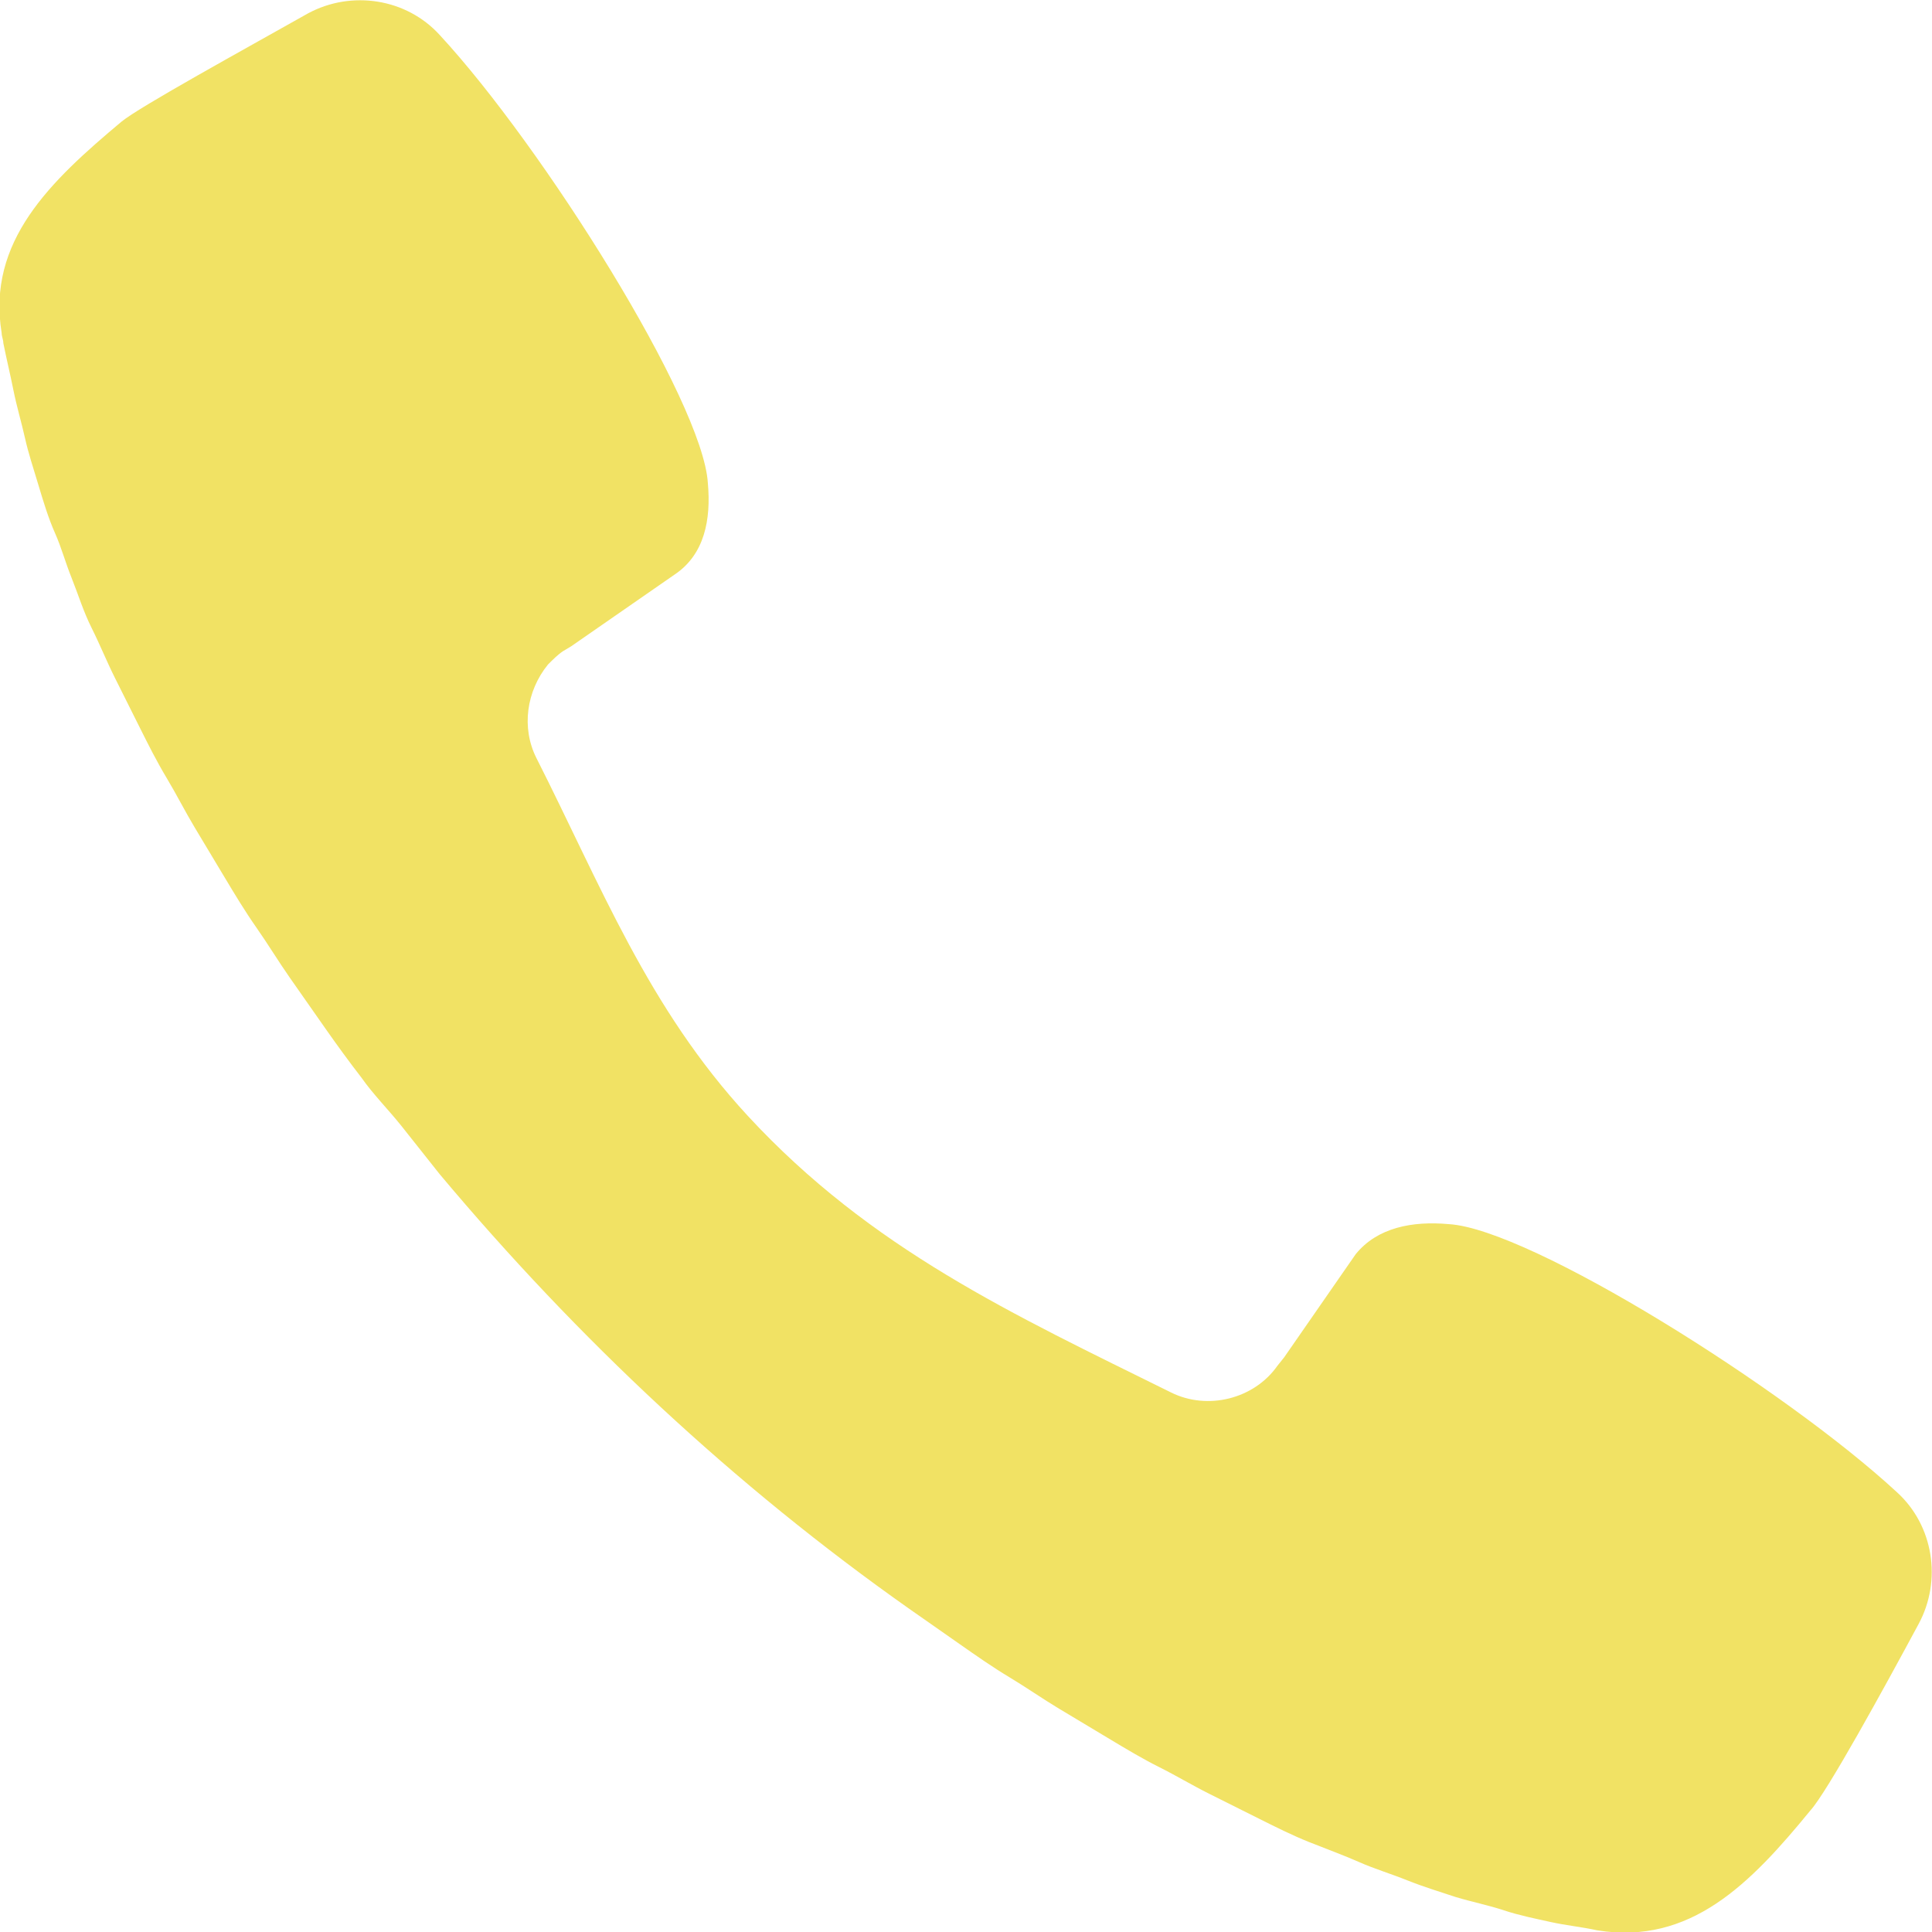 <?xml version="1.0" encoding="utf-8"?>
<!-- Generator: Adobe Illustrator 26.0.2, SVG Export Plug-In . SVG Version: 6.00 Build 0)  -->
<svg version="1.1" id="レイヤー_1" xmlns="http://www.w3.org/2000/svg" xmlns:xlink="http://www.w3.org/1999/xlink" x="0px"
	 y="0px" width="116px" height="116px" viewBox="0 0 116 116" style="enable-background:new 0 0 116 116;" xml:space="preserve">
<style type="text/css">
	.st0{fill:#F1E264;}
</style>
<path class="st0" d="M87,73.5c4.9,0.3,20.2,9.9,26.9,16.1c2.2,2,2.7,5.3,1.3,7.9c-2.1,3.9-5.5,10.1-6.5,11.2
	c-3.6,4.4-7.2,8.1-12.8,7.2c-0.9-0.2-1.9-0.3-2.8-0.5s-1.9-0.4-2.8-0.7s-1.9-0.5-2.9-0.8c-0.9-0.3-1.9-0.6-2.9-1s-2-0.7-2.9-1.1
	s-2-0.8-3-1.2s-2-0.9-3-1.4s-2-1-3-1.5s-2-1.1-3-1.6s-2-1.1-3-1.7s-2-1.2-3-1.8c-1-0.6-2-1.3-3-1.9s-2-1.3-3-2s-2-1.4-3-2.1
	c-10.5-7.4-19.9-16.2-28.2-26.1c-0.8-1-1.5-1.9-2.3-2.9c-0.8-1-1.7-1.9-2.4-2.9c-0.7-0.9-1.5-2-2.2-3s-1.4-2-2.1-3s-1.3-2-2-3
	s-1.3-2-1.9-3s-1.2-2-1.8-3s-1.1-2-1.7-3s-1.1-2-1.6-3s-1-2-1.5-3s-0.9-2-1.4-3s-0.8-2-1.2-3S3.7,32.9,3.3,32s-0.7-1.9-1-2.9
	s-0.6-1.9-0.8-2.8S1,24.4,0.8,23.4s-0.4-1.8-0.6-2.8c0-0.2-0.1-0.4-0.1-0.6C-0.8,14.5,3,10.9,7.3,7.3c1.1-0.9,7.3-4.3,11.2-6.5
	c2.6-1.4,5.9-0.9,7.9,1.3C32.6,8.8,42.2,24.1,42.5,29c0.2,2.2-0.2,4.3-2,5.5l-6.2,4.3l-0.5,0.3c-0.3,0.2-0.6,0.5-0.9,0.8
	c-1.3,1.6-1.6,3.8-0.7,5.6c3.9,7.7,6.7,15,12.7,21.5c7.4,8,15.9,11.9,25.4,16.6c2.2,1.1,5,0.4,6.4-1.6l0.4-0.5l4.3-6.2
	C82.7,73.7,84.8,73.3,87,73.5z"/>
</svg>
